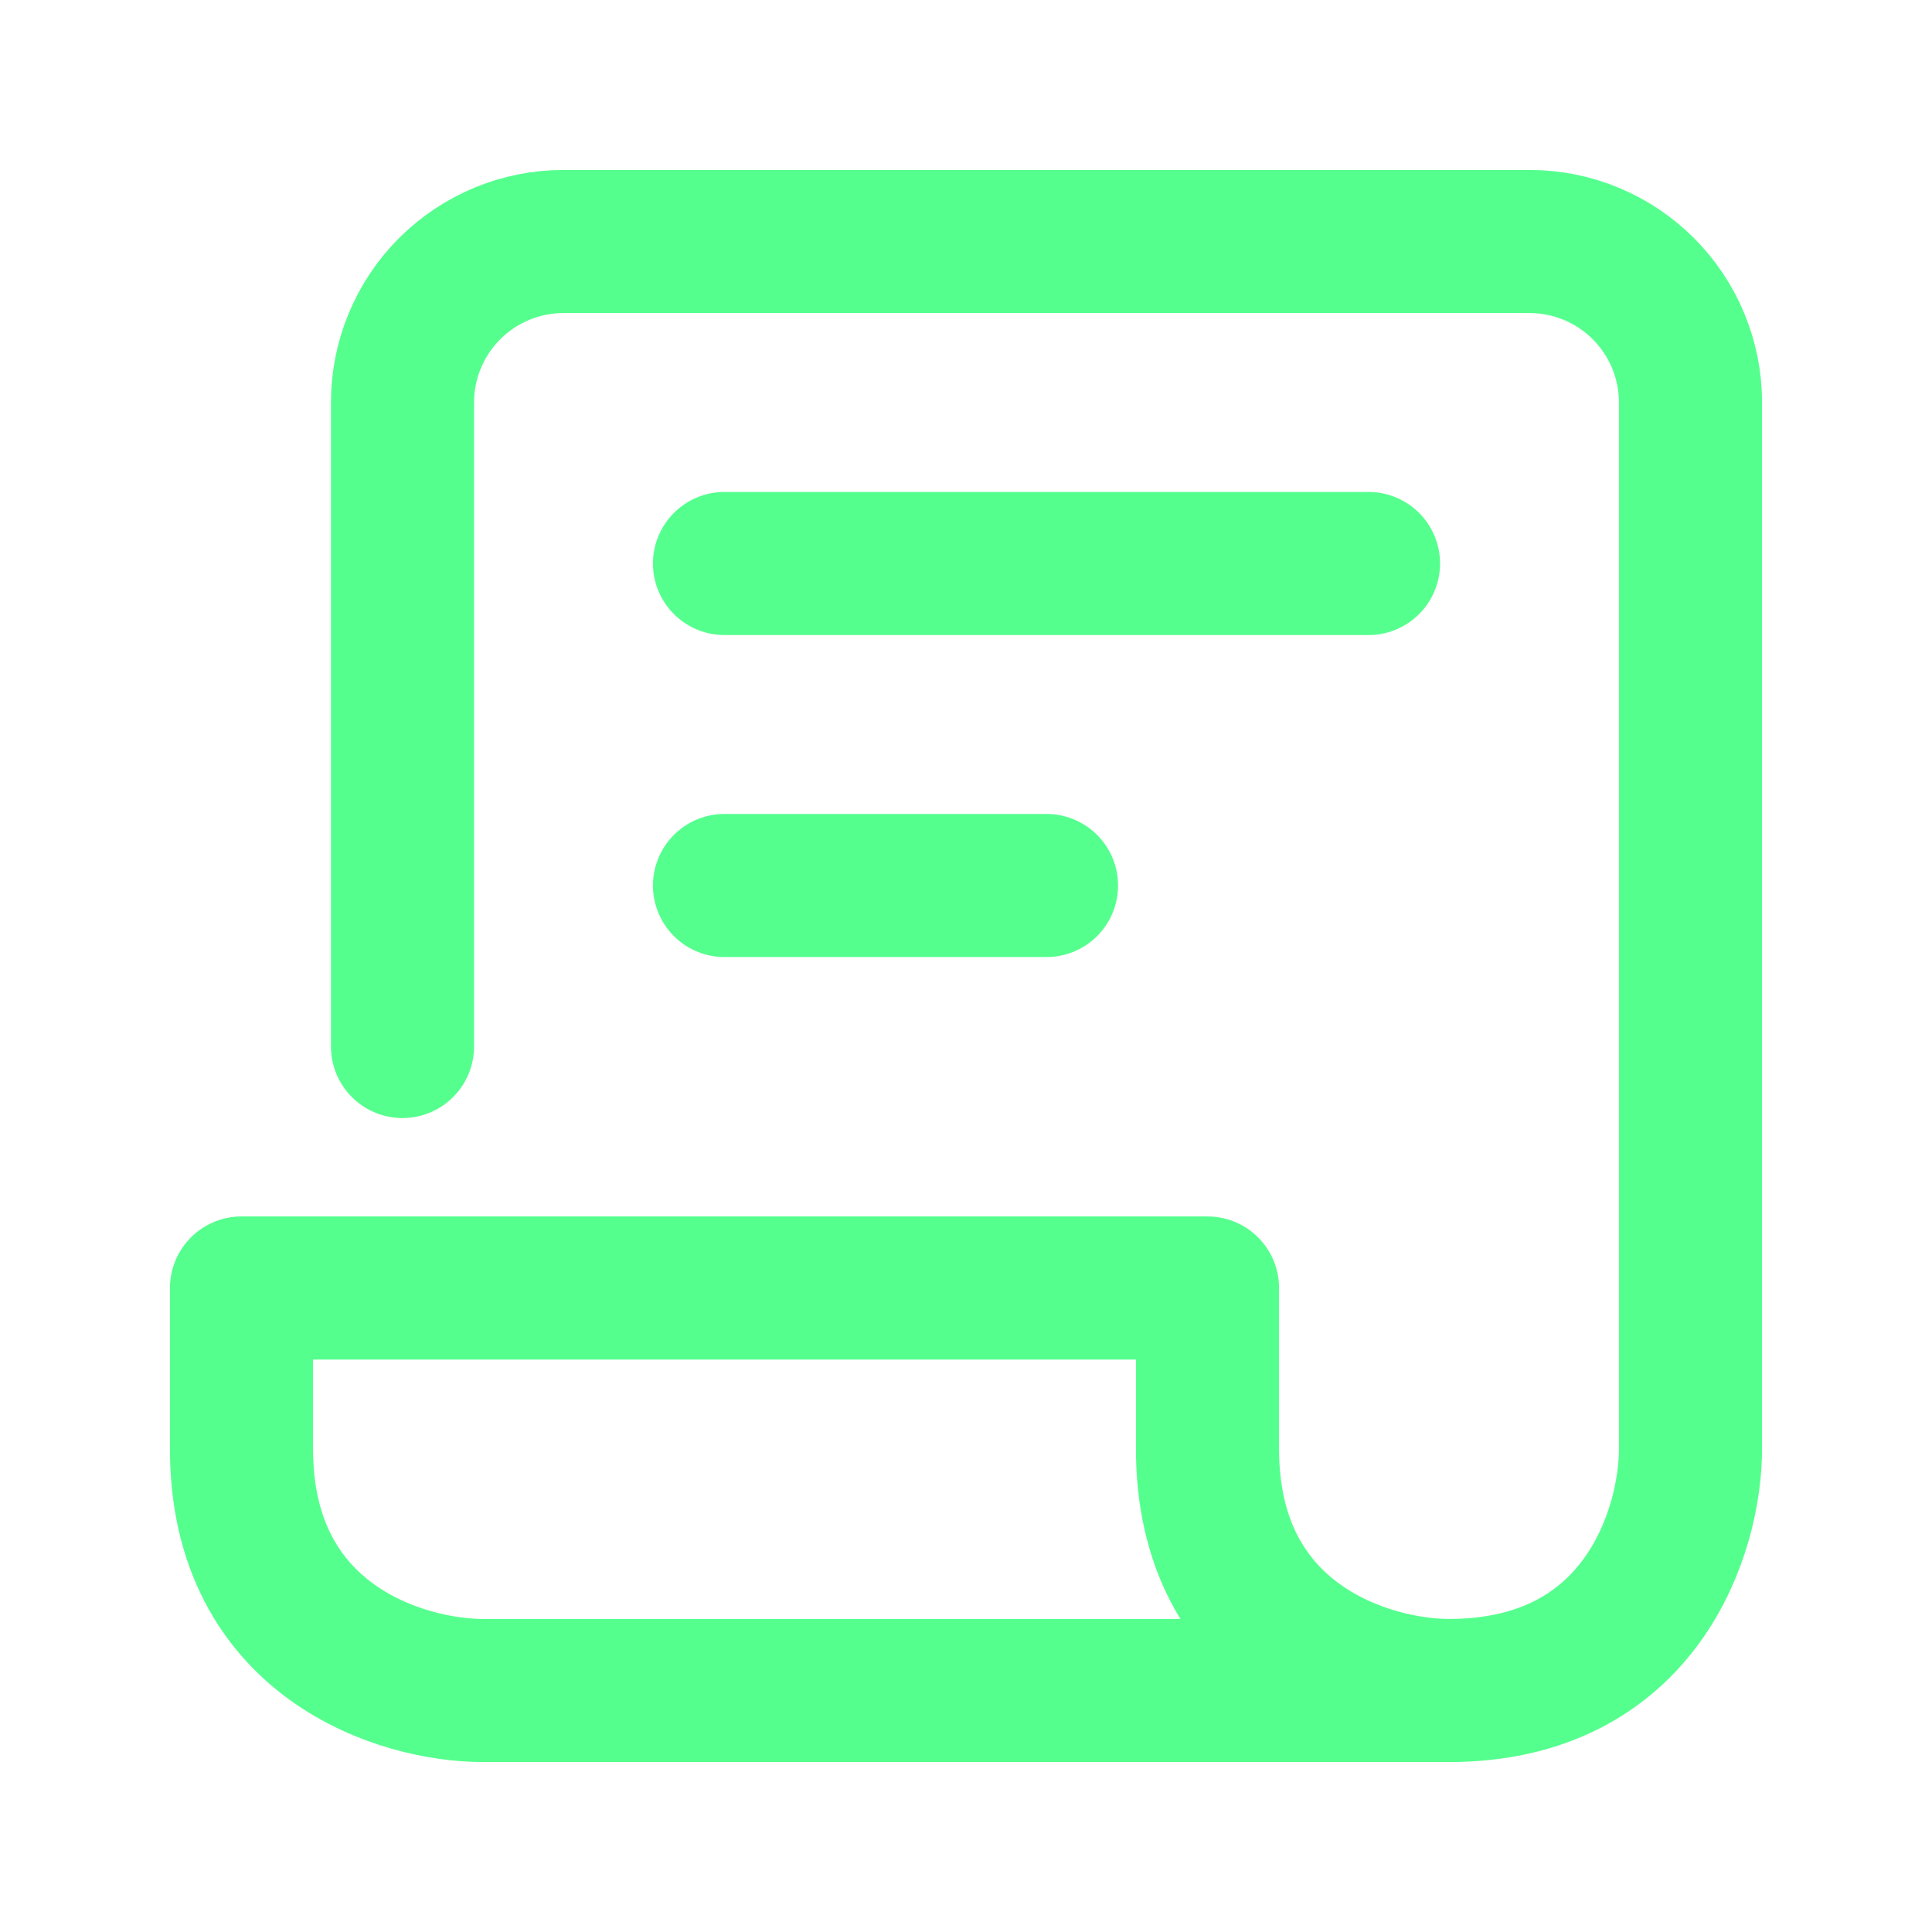 <svg width="54" height="54" viewBox="0 0 54 54" fill="none" xmlns="http://www.w3.org/2000/svg">
<path d="M11.25 29.25V11.25C11.25 10.056 11.724 8.912 12.568 8.068C13.412 7.224 14.556 6.75 15.75 6.75H42.75C43.944 6.75 45.088 7.224 45.932 8.068C46.776 8.912 47.25 10.056 47.25 11.25V40.5C47.25 42.75 45.9 47.25 40.5 47.25M40.5 47.25H13.5C11.25 47.25 6.75 45.9 6.75 40.5V36H33.75V40.5C33.75 45.9 38.25 47.25 40.5 47.25ZM20.25 15.75H38.25M20.25 24.75H29.25" stroke="#55FF8E" stroke-width="4" stroke-linecap="round" stroke-linejoin="round"/>
</svg>
